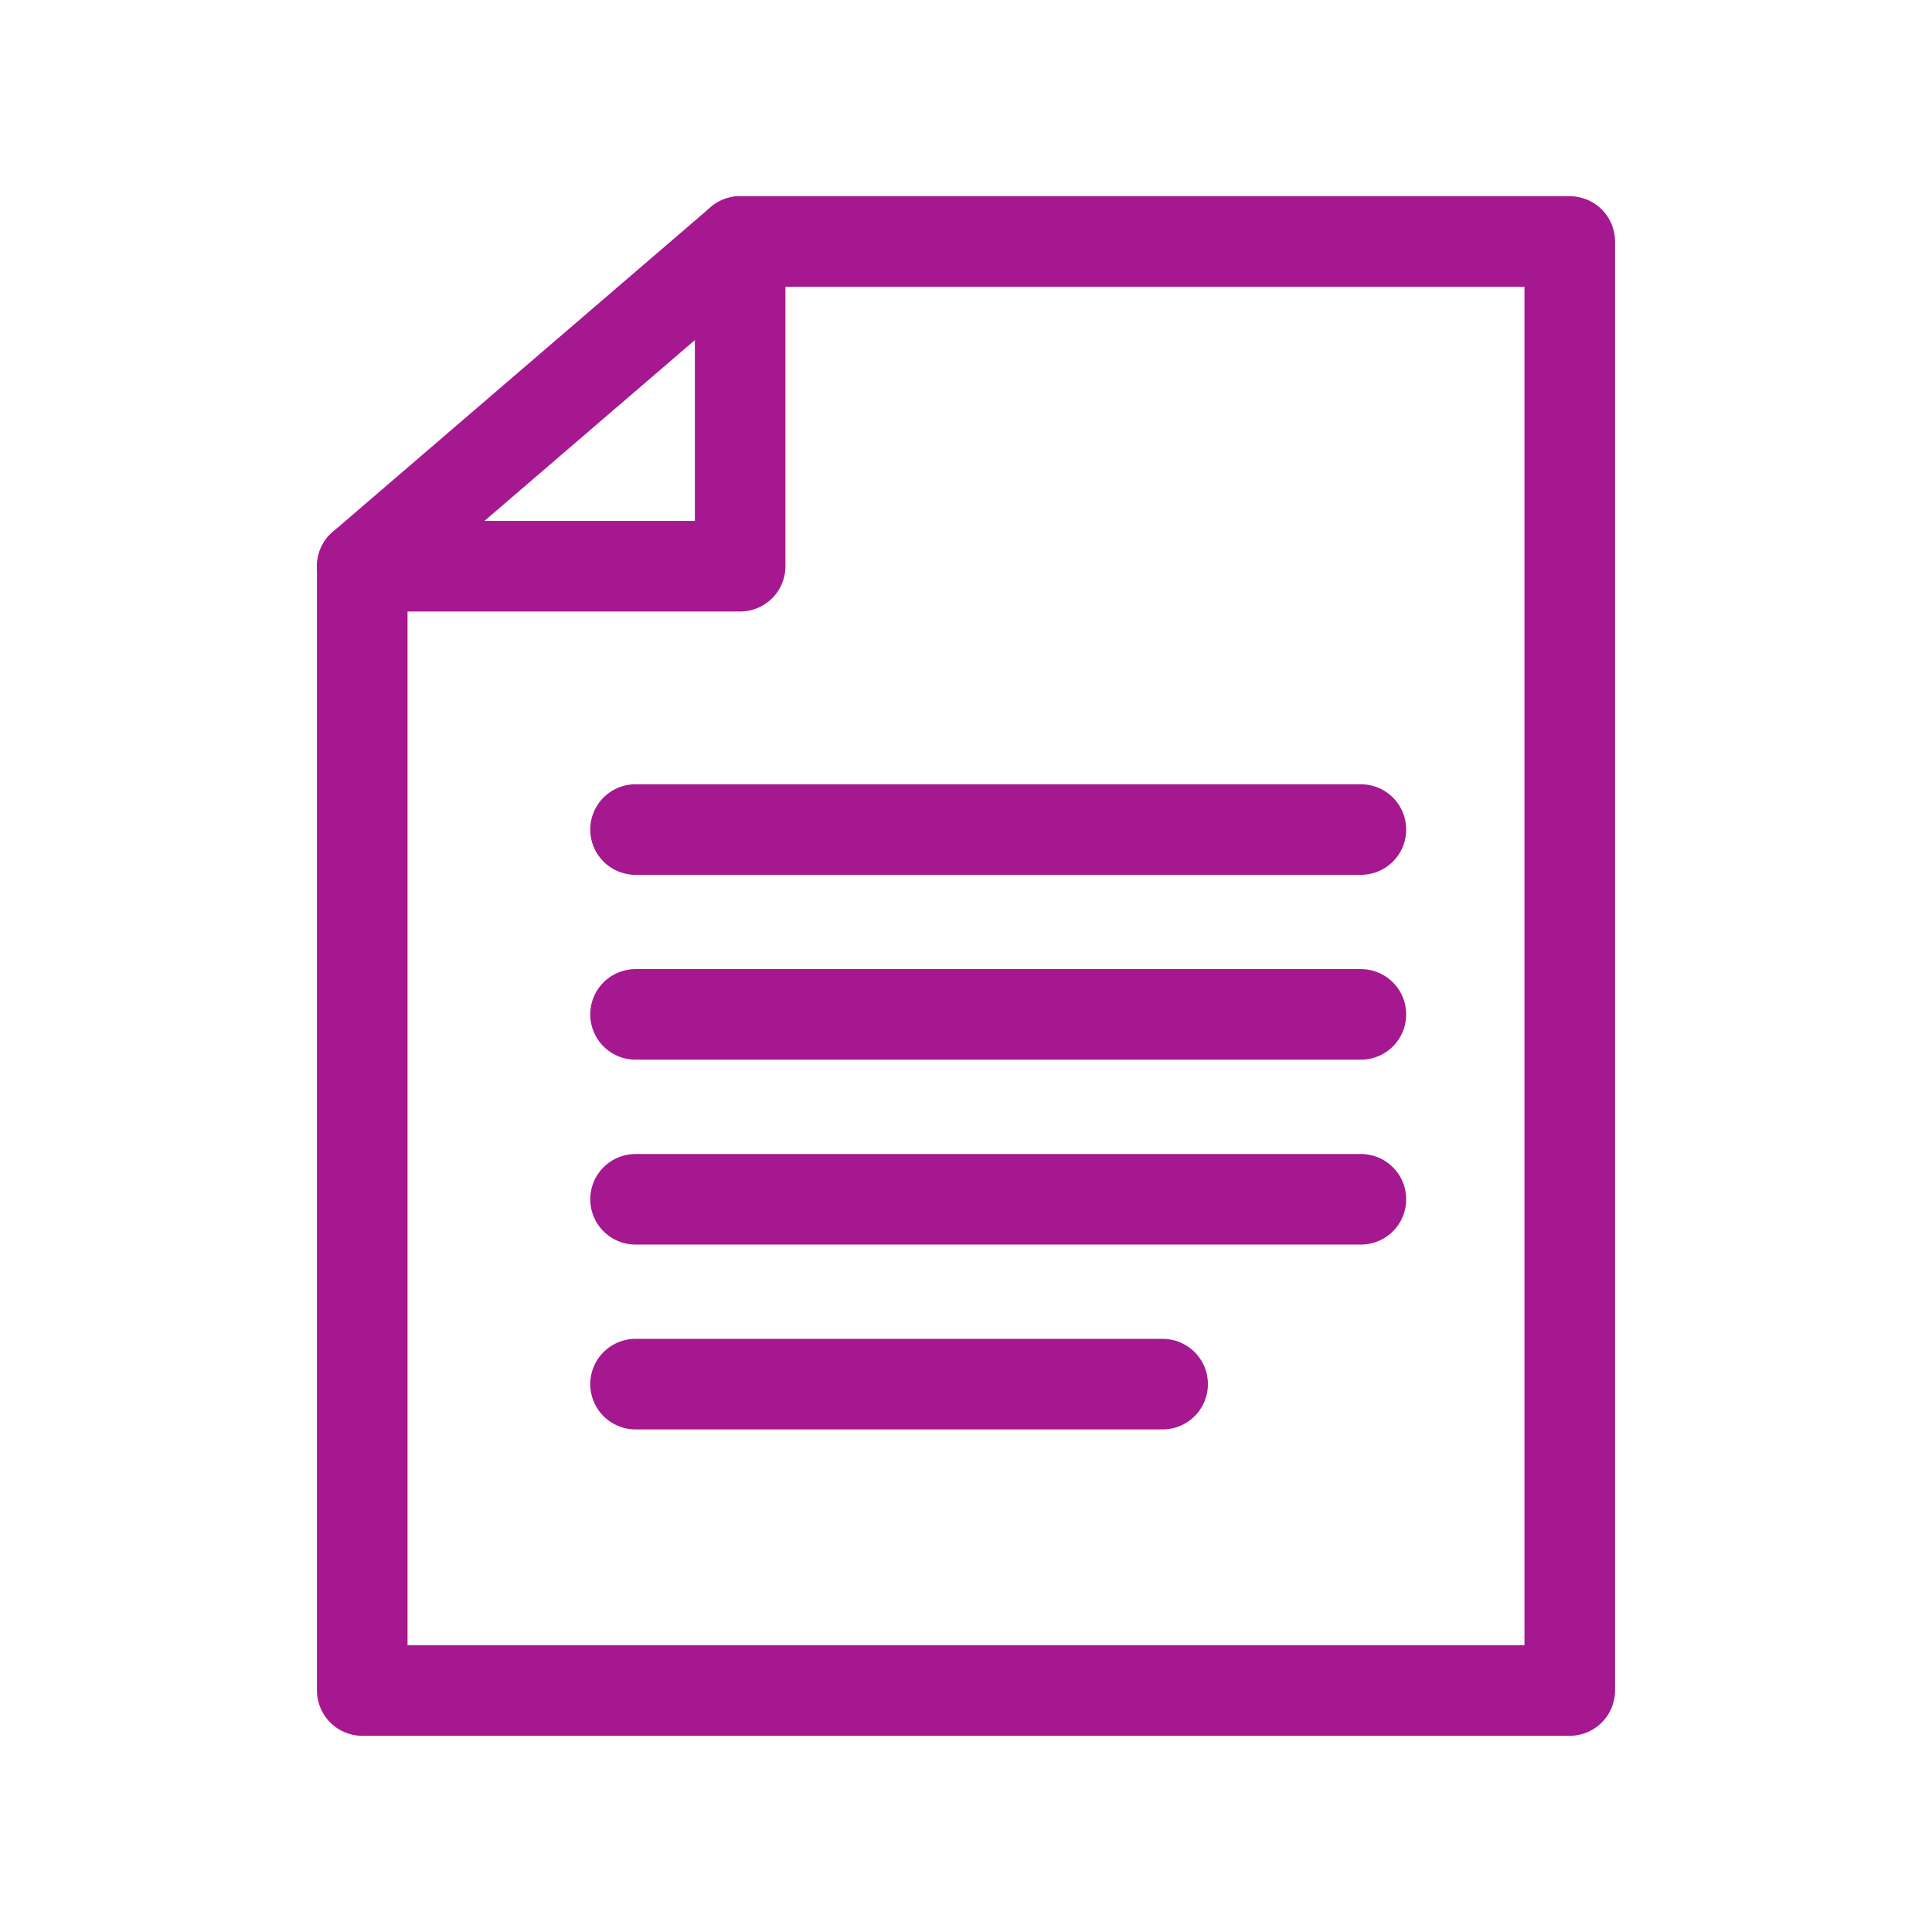 <svg width="40" height="40" viewBox="0 0 40 40" fill="none" xmlns="http://www.w3.org/2000/svg">
<path d="M15.324 5H32.5V35H7.5V11.723" stroke="#A51890" stroke-width="1.875" stroke-linecap="round" stroke-linejoin="round"/>
<path fill-rule="evenodd" clip-rule="evenodd" d="M15.324 5V11.723H7.5L15.324 5Z" stroke="#A51890" stroke-width="1.875" stroke-linecap="round" stroke-linejoin="round"/>
<path d="M28.176 17.175H13.158" stroke="#A51890" stroke-width="1.875" stroke-linecap="round" stroke-linejoin="round"/>
<path d="M28.176 21.002H13.158" stroke="#A51890" stroke-width="1.875" stroke-linecap="round" stroke-linejoin="round"/>
<path d="M28.176 24.83H13.158" stroke="#A51890" stroke-width="1.875" stroke-linecap="round" stroke-linejoin="round"/>
<path d="M24.071 28.657H13.158" stroke="#A51890" stroke-width="1.875" stroke-linecap="round" stroke-linejoin="round"/>
</svg>
